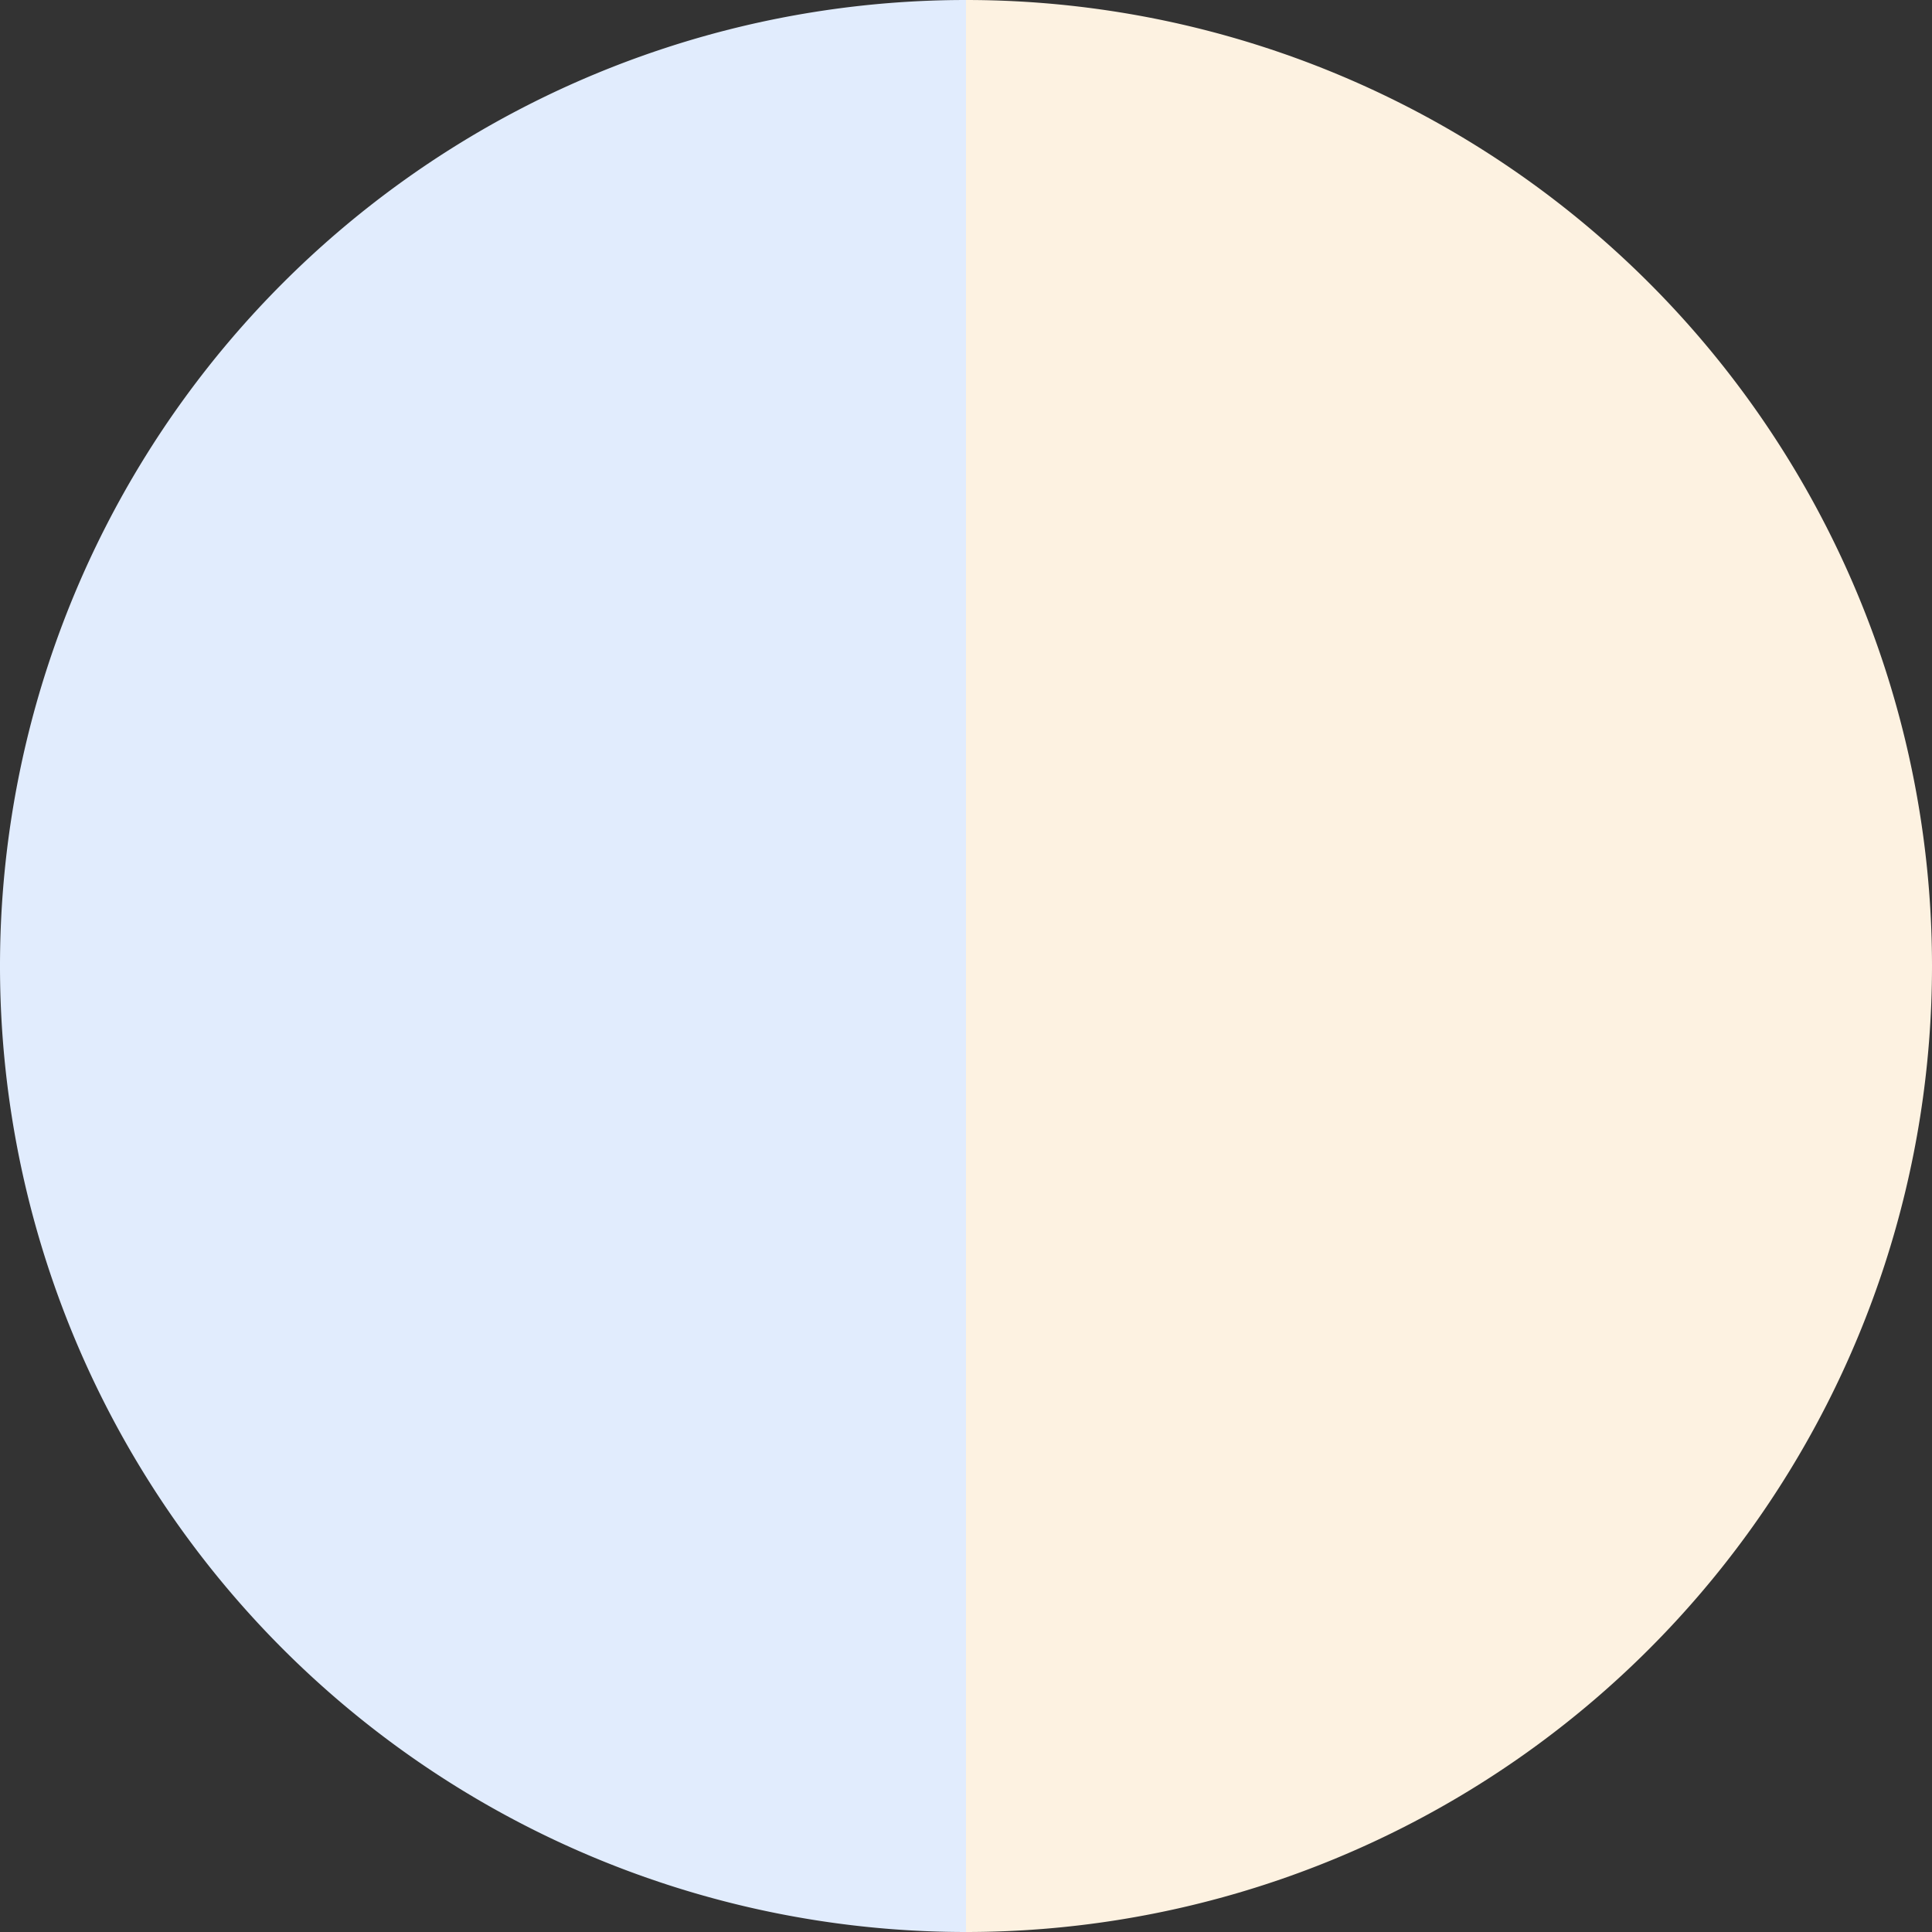 <?xml version="1.0" standalone="no"?>
<svg width="500" height="500" viewBox="-1 -1 2 2" xmlns="http://www.w3.org/2000/svg">
        <rect x="-1" y="-1" width="2" height="2" fill="#333333" stroke="none"/>
        <path d="M 0 -1 
             A 1,1 0 0,1 0 1             L 0,0
             z" fill="#fdf2e1" />
            <path d="M 0 1 
             A 1,1 0 0,1 -0 -1             L 0,0
             z" fill="#e1ecfd" />
    </svg>
